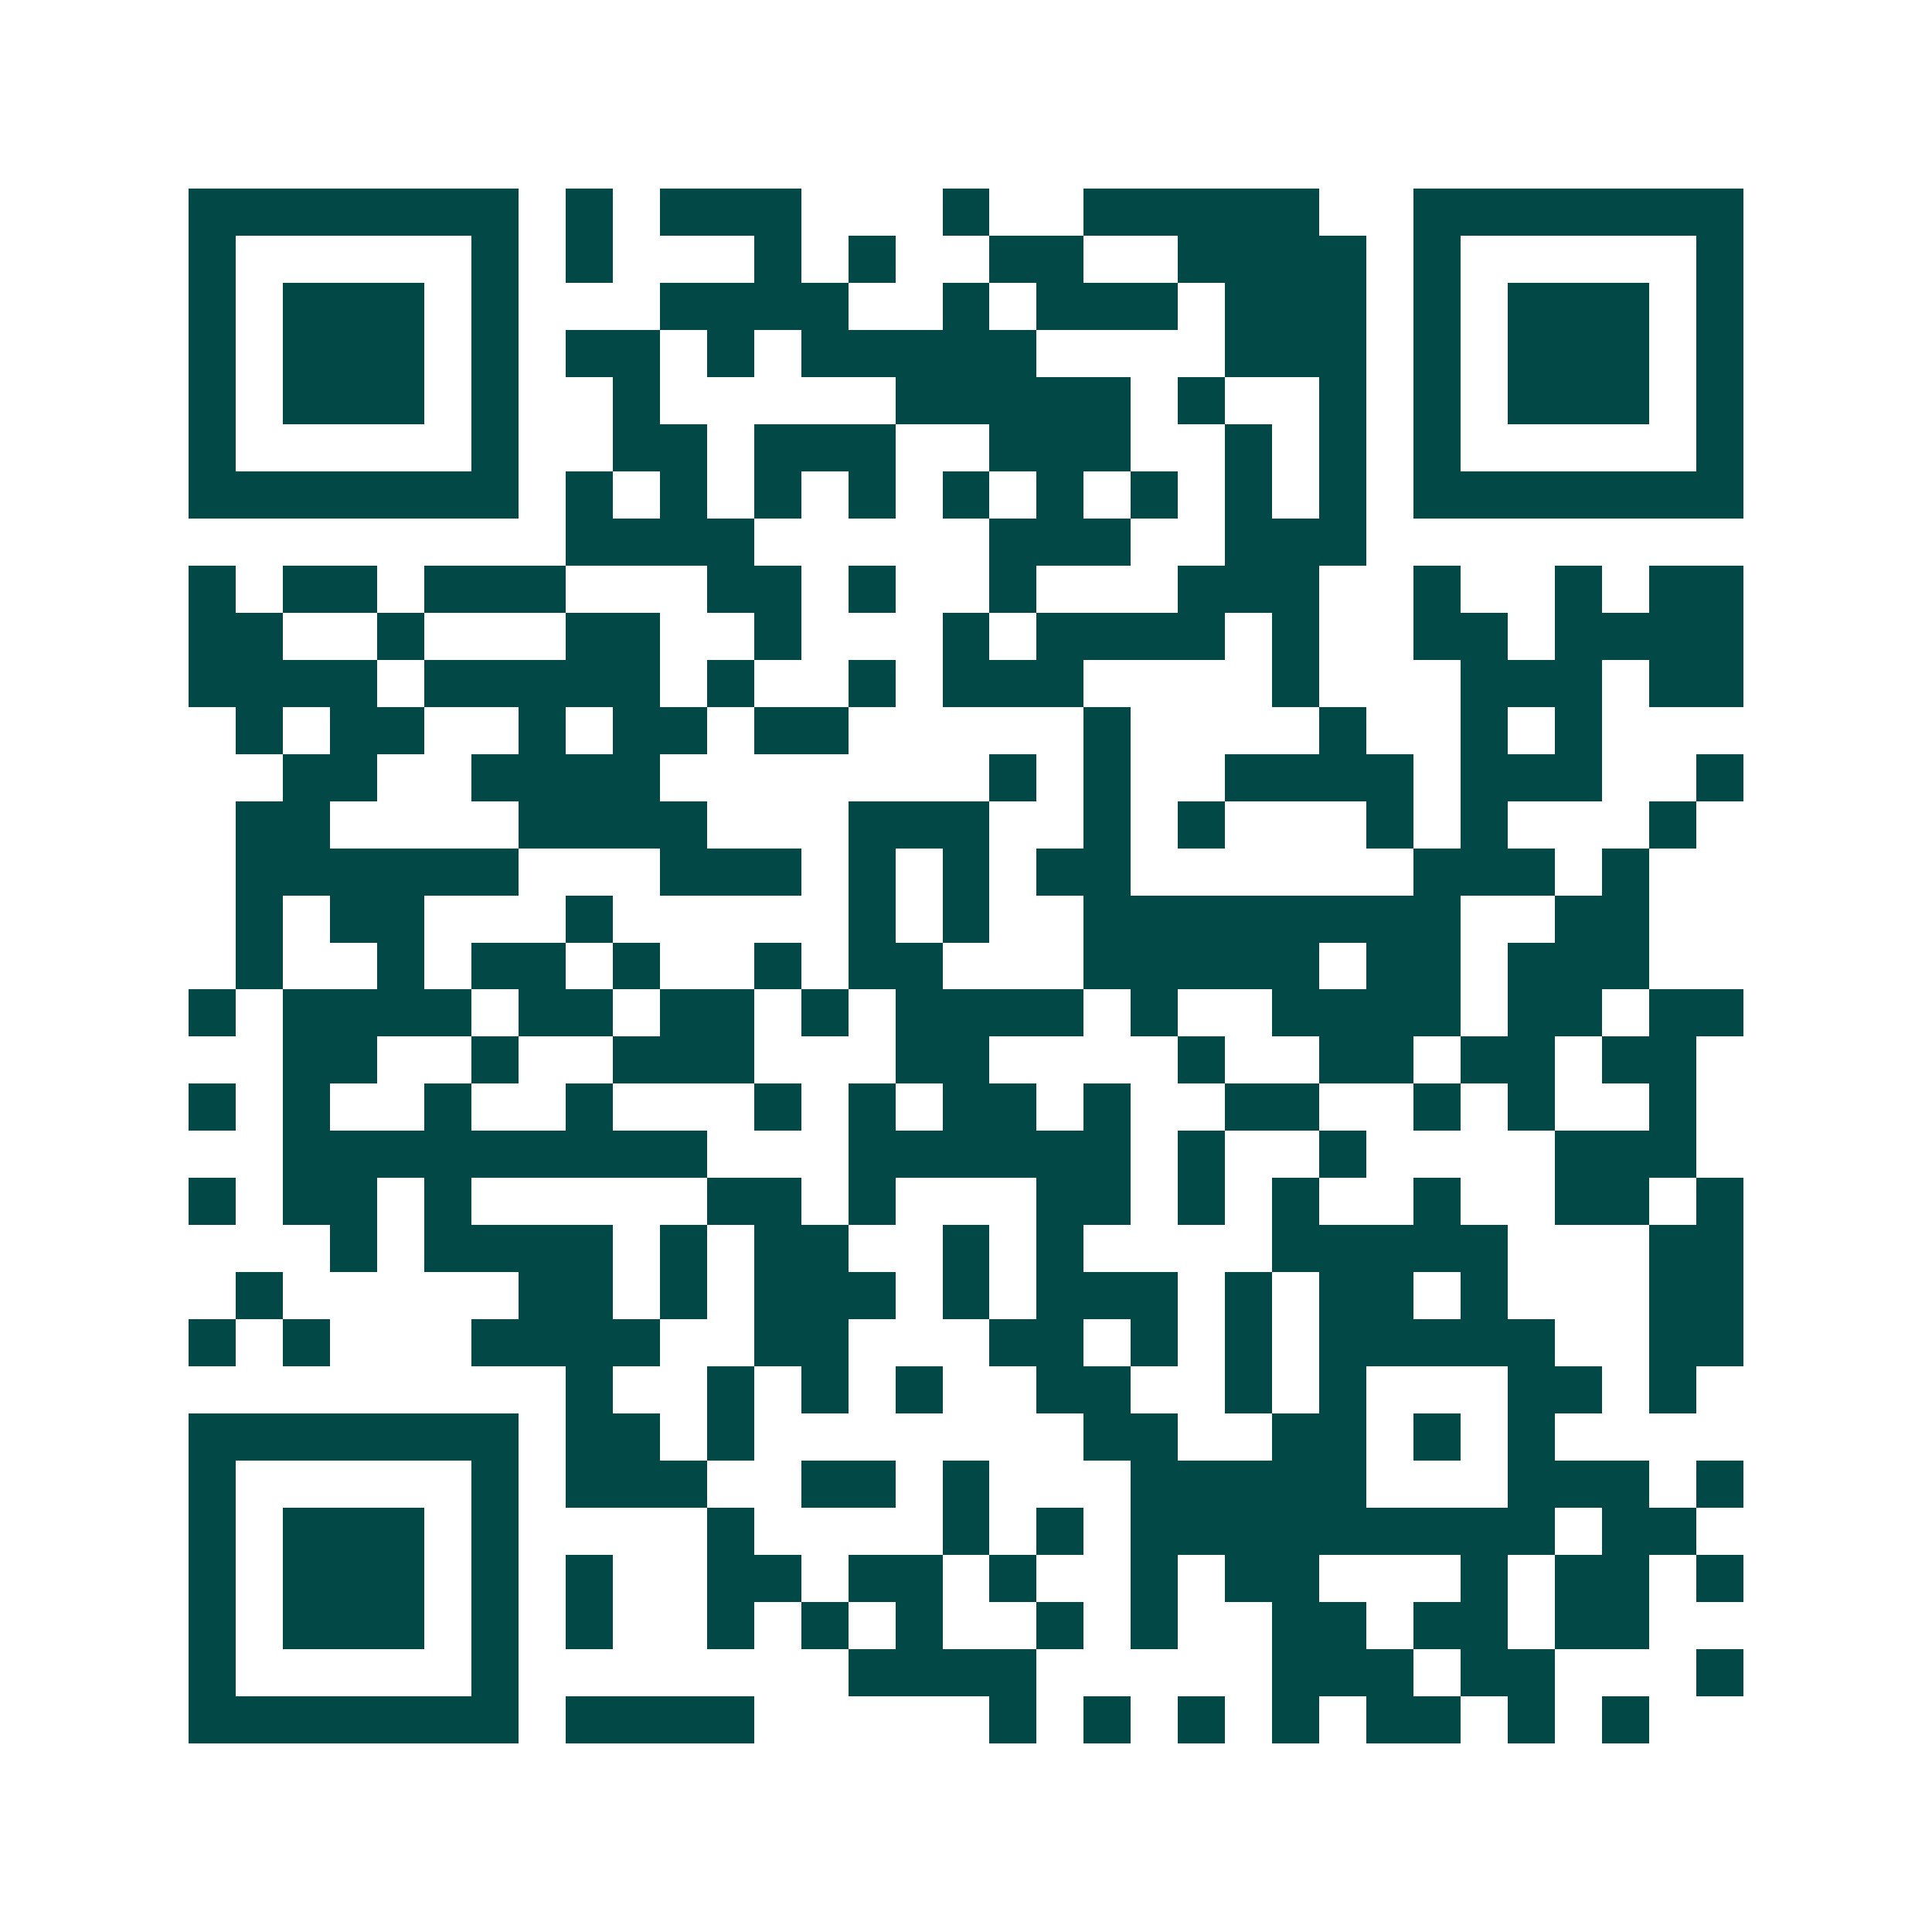 <svg xmlns="http://www.w3.org/2000/svg" width="200" height="200" viewBox="0 0 41 41" shape-rendering="crispEdges"><path fill="#ffffff" d="M0 0h41v41H0z"/><path stroke="#014847" d="M4 4.5h7m1 0h1m1 0h3m3 0h1m2 0h5m2 0h7M4 5.5h1m5 0h1m1 0h1m3 0h1m1 0h1m2 0h2m2 0h4m1 0h1m5 0h1M4 6.5h1m1 0h3m1 0h1m3 0h4m2 0h1m1 0h3m1 0h3m1 0h1m1 0h3m1 0h1M4 7.5h1m1 0h3m1 0h1m1 0h2m1 0h1m1 0h5m4 0h3m1 0h1m1 0h3m1 0h1M4 8.5h1m1 0h3m1 0h1m2 0h1m5 0h5m1 0h1m2 0h1m1 0h1m1 0h3m1 0h1M4 9.5h1m5 0h1m2 0h2m1 0h3m2 0h3m2 0h1m1 0h1m1 0h1m5 0h1M4 10.5h7m1 0h1m1 0h1m1 0h1m1 0h1m1 0h1m1 0h1m1 0h1m1 0h1m1 0h1m1 0h7M12 11.5h4m5 0h3m2 0h3M4 12.5h1m1 0h2m1 0h3m3 0h2m1 0h1m2 0h1m3 0h3m2 0h1m2 0h1m1 0h2M4 13.5h2m2 0h1m3 0h2m2 0h1m3 0h1m1 0h4m1 0h1m2 0h2m1 0h4M4 14.5h4m1 0h5m1 0h1m2 0h1m1 0h3m4 0h1m3 0h3m1 0h2M5 15.5h1m1 0h2m2 0h1m1 0h2m1 0h2m5 0h1m4 0h1m2 0h1m1 0h1M6 16.5h2m2 0h4m7 0h1m1 0h1m2 0h4m1 0h3m2 0h1M5 17.5h2m4 0h4m3 0h3m2 0h1m1 0h1m3 0h1m1 0h1m3 0h1M5 18.5h6m3 0h3m1 0h1m1 0h1m1 0h2m6 0h3m1 0h1M5 19.5h1m1 0h2m3 0h1m5 0h1m1 0h1m2 0h8m2 0h2M5 20.5h1m2 0h1m1 0h2m1 0h1m2 0h1m1 0h2m3 0h5m1 0h2m1 0h3M4 21.5h1m1 0h4m1 0h2m1 0h2m1 0h1m1 0h4m1 0h1m2 0h4m1 0h2m1 0h2M6 22.5h2m2 0h1m2 0h3m3 0h2m4 0h1m2 0h2m1 0h2m1 0h2M4 23.5h1m1 0h1m2 0h1m2 0h1m3 0h1m1 0h1m1 0h2m1 0h1m2 0h2m2 0h1m1 0h1m2 0h1M6 24.5h9m3 0h6m1 0h1m2 0h1m4 0h3M4 25.5h1m1 0h2m1 0h1m5 0h2m1 0h1m3 0h2m1 0h1m1 0h1m2 0h1m2 0h2m1 0h1M7 26.5h1m1 0h4m1 0h1m1 0h2m2 0h1m1 0h1m4 0h5m3 0h2M5 27.5h1m5 0h2m1 0h1m1 0h3m1 0h1m1 0h3m1 0h1m1 0h2m1 0h1m3 0h2M4 28.5h1m1 0h1m3 0h4m2 0h2m3 0h2m1 0h1m1 0h1m1 0h5m2 0h2M12 29.5h1m2 0h1m1 0h1m1 0h1m2 0h2m2 0h1m1 0h1m3 0h2m1 0h1M4 30.5h7m1 0h2m1 0h1m7 0h2m2 0h2m1 0h1m1 0h1M4 31.5h1m5 0h1m1 0h3m2 0h2m1 0h1m3 0h5m3 0h3m1 0h1M4 32.5h1m1 0h3m1 0h1m4 0h1m4 0h1m1 0h1m1 0h9m1 0h2M4 33.5h1m1 0h3m1 0h1m1 0h1m2 0h2m1 0h2m1 0h1m2 0h1m1 0h2m3 0h1m1 0h2m1 0h1M4 34.5h1m1 0h3m1 0h1m1 0h1m2 0h1m1 0h1m1 0h1m2 0h1m1 0h1m2 0h2m1 0h2m1 0h2M4 35.5h1m5 0h1m7 0h4m5 0h3m1 0h2m3 0h1M4 36.5h7m1 0h4m5 0h1m1 0h1m1 0h1m1 0h1m1 0h2m1 0h1m1 0h1"/></svg>
